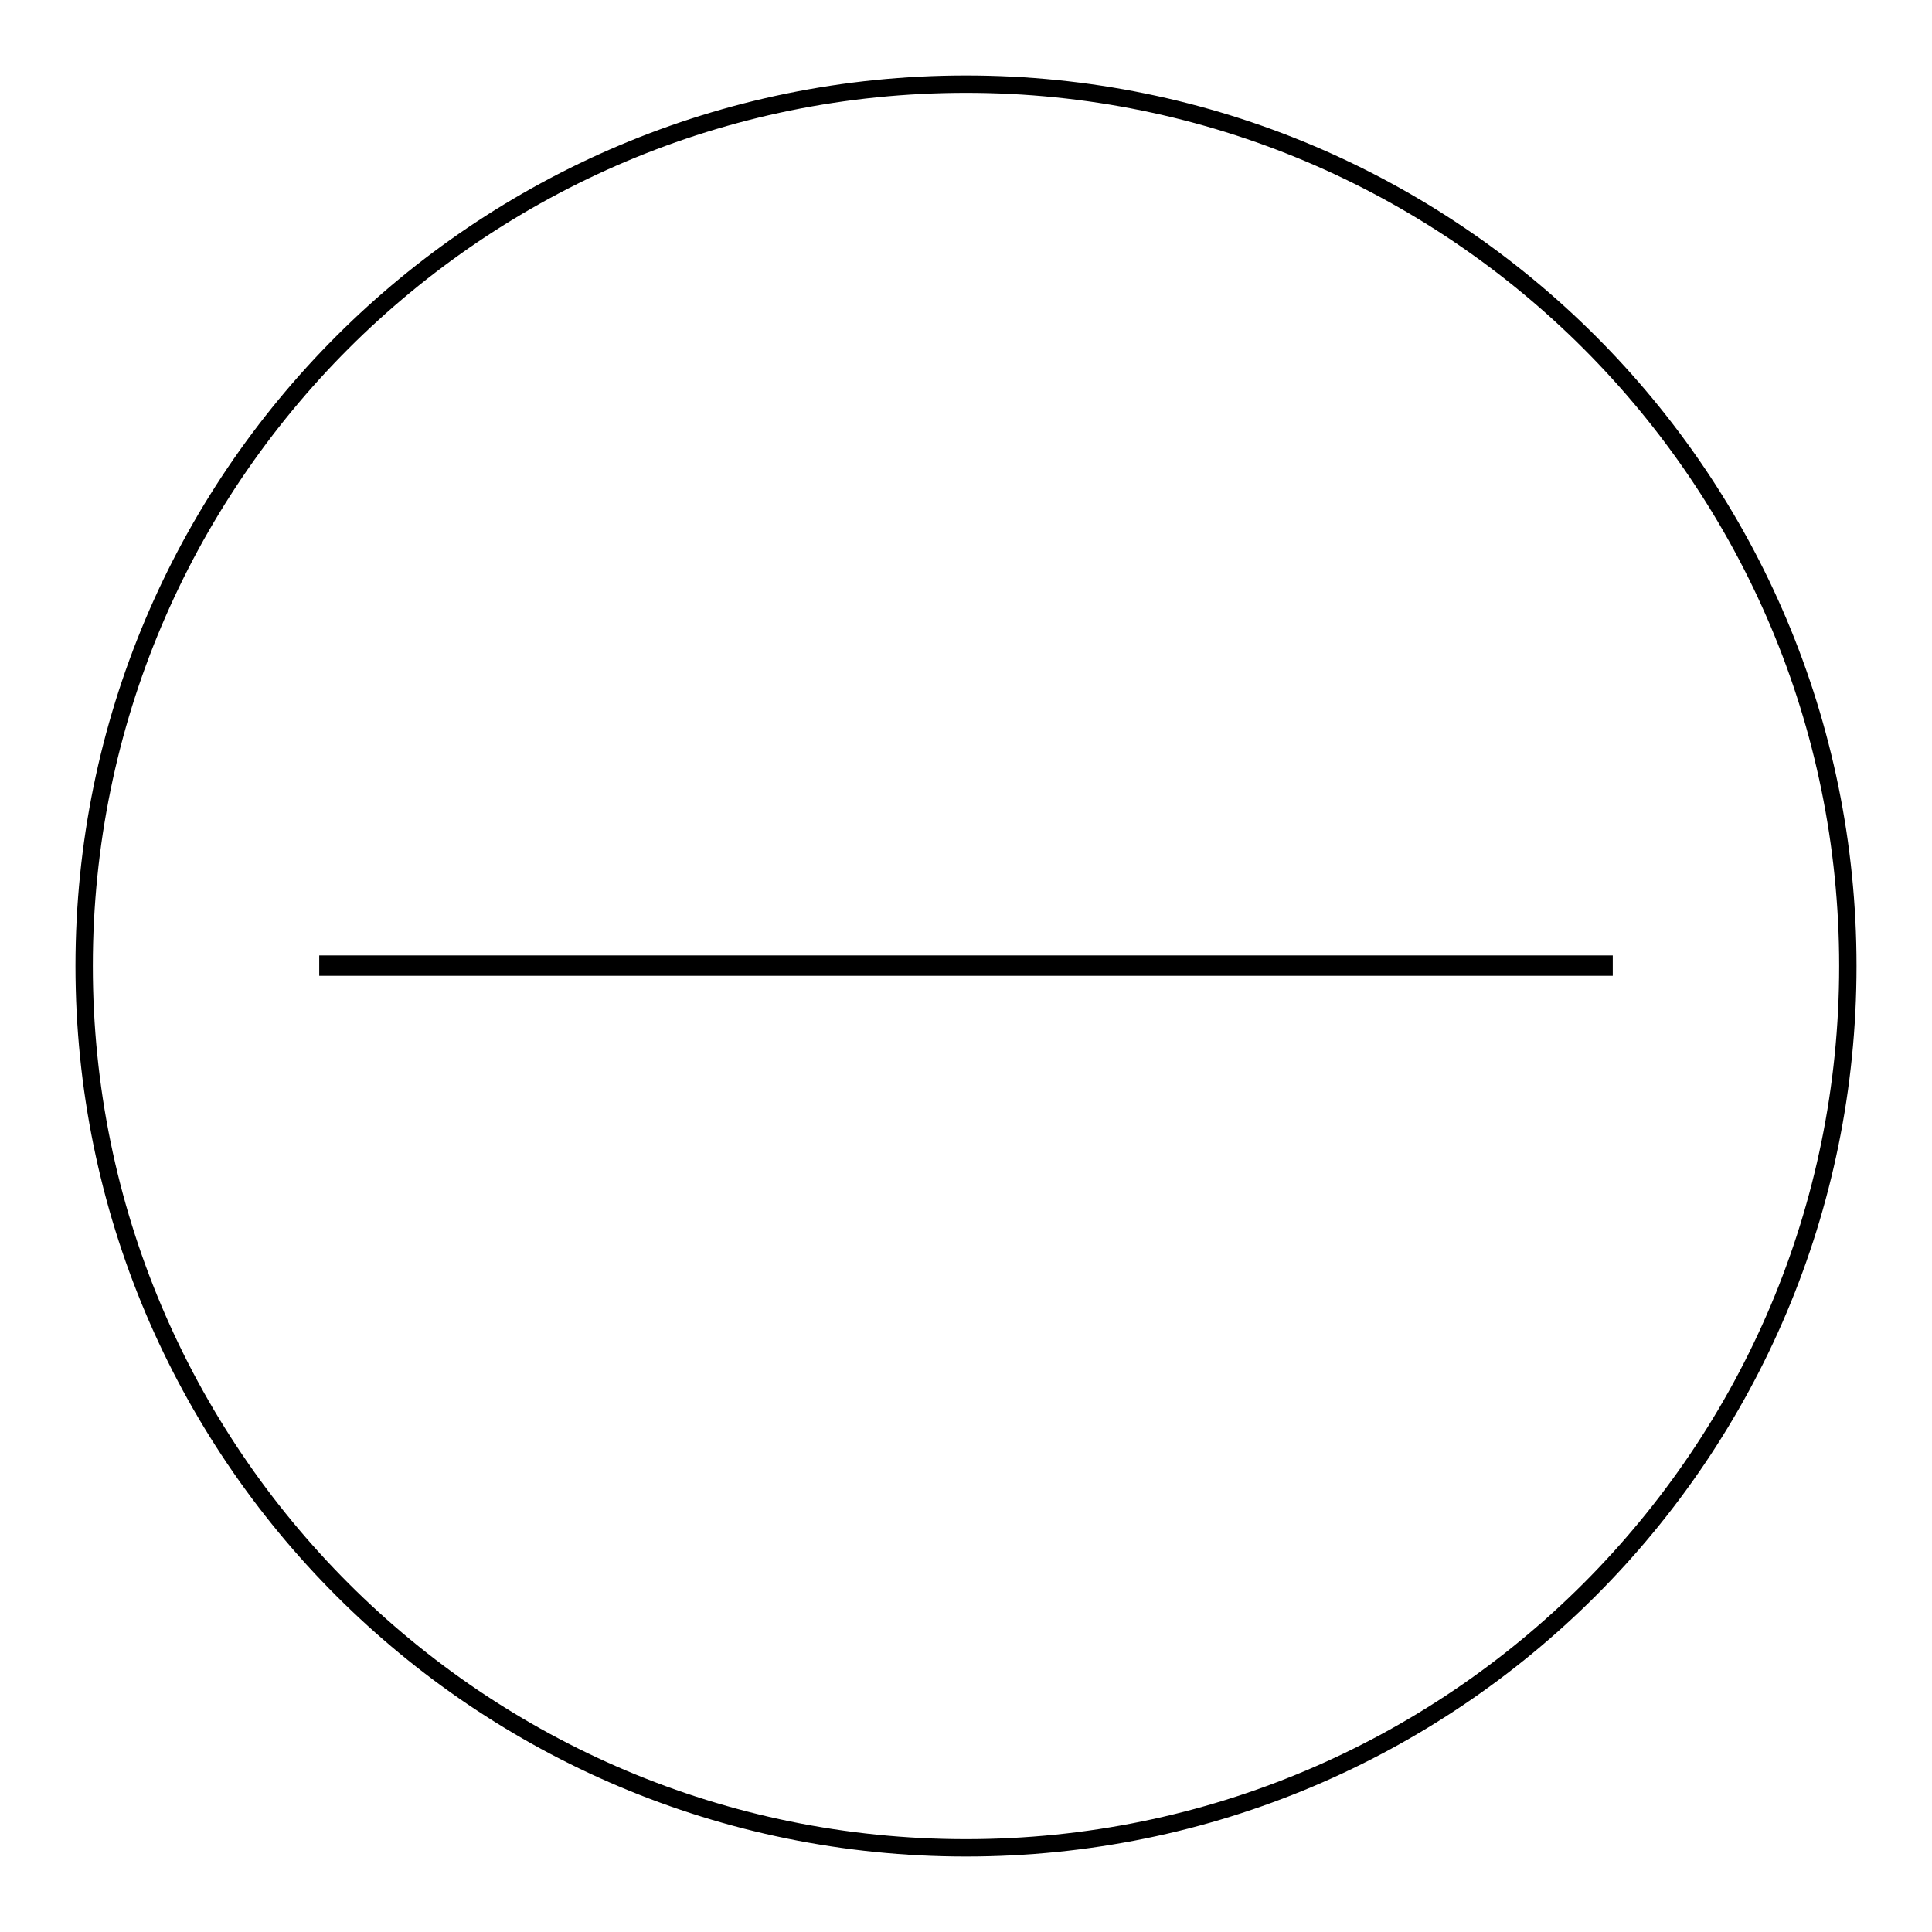 <?xml version="1.0" encoding="utf-8"?>
<!-- Svg Vector Icons : http://www.onlinewebfonts.com/icon -->
<!DOCTYPE svg PUBLIC "-//W3C//DTD SVG 1.1//EN" "http://www.w3.org/Graphics/SVG/1.1/DTD/svg11.dtd">
<svg version="1.1" xmlns="http://www.w3.org/2000/svg" xmlns:xlink="http://www.w3.org/1999/xlink" x="0px" y="0px" viewBox="0 0 256 256" enable-background="new 0 0 256 256" xml:space="preserve">
<g><g><path fill="#000000" d="M128,10C62.8,10,10,62.8,10,128c0,65.2,52.8,118,118,118c65.2,0,118-52.8,118-118C246,62.8,193.2,10,128,10z M128,243.7c-63.9,0-115.7-51.8-115.7-115.7S64.1,12.3,128,12.3S243.7,64.1,243.7,128S191.9,243.7,128,243.7z"/><path fill="#000000" d="M42.3,126.6h171.4v2.7H42.3V126.6L42.3,126.6z"/></g></g>
</svg>
